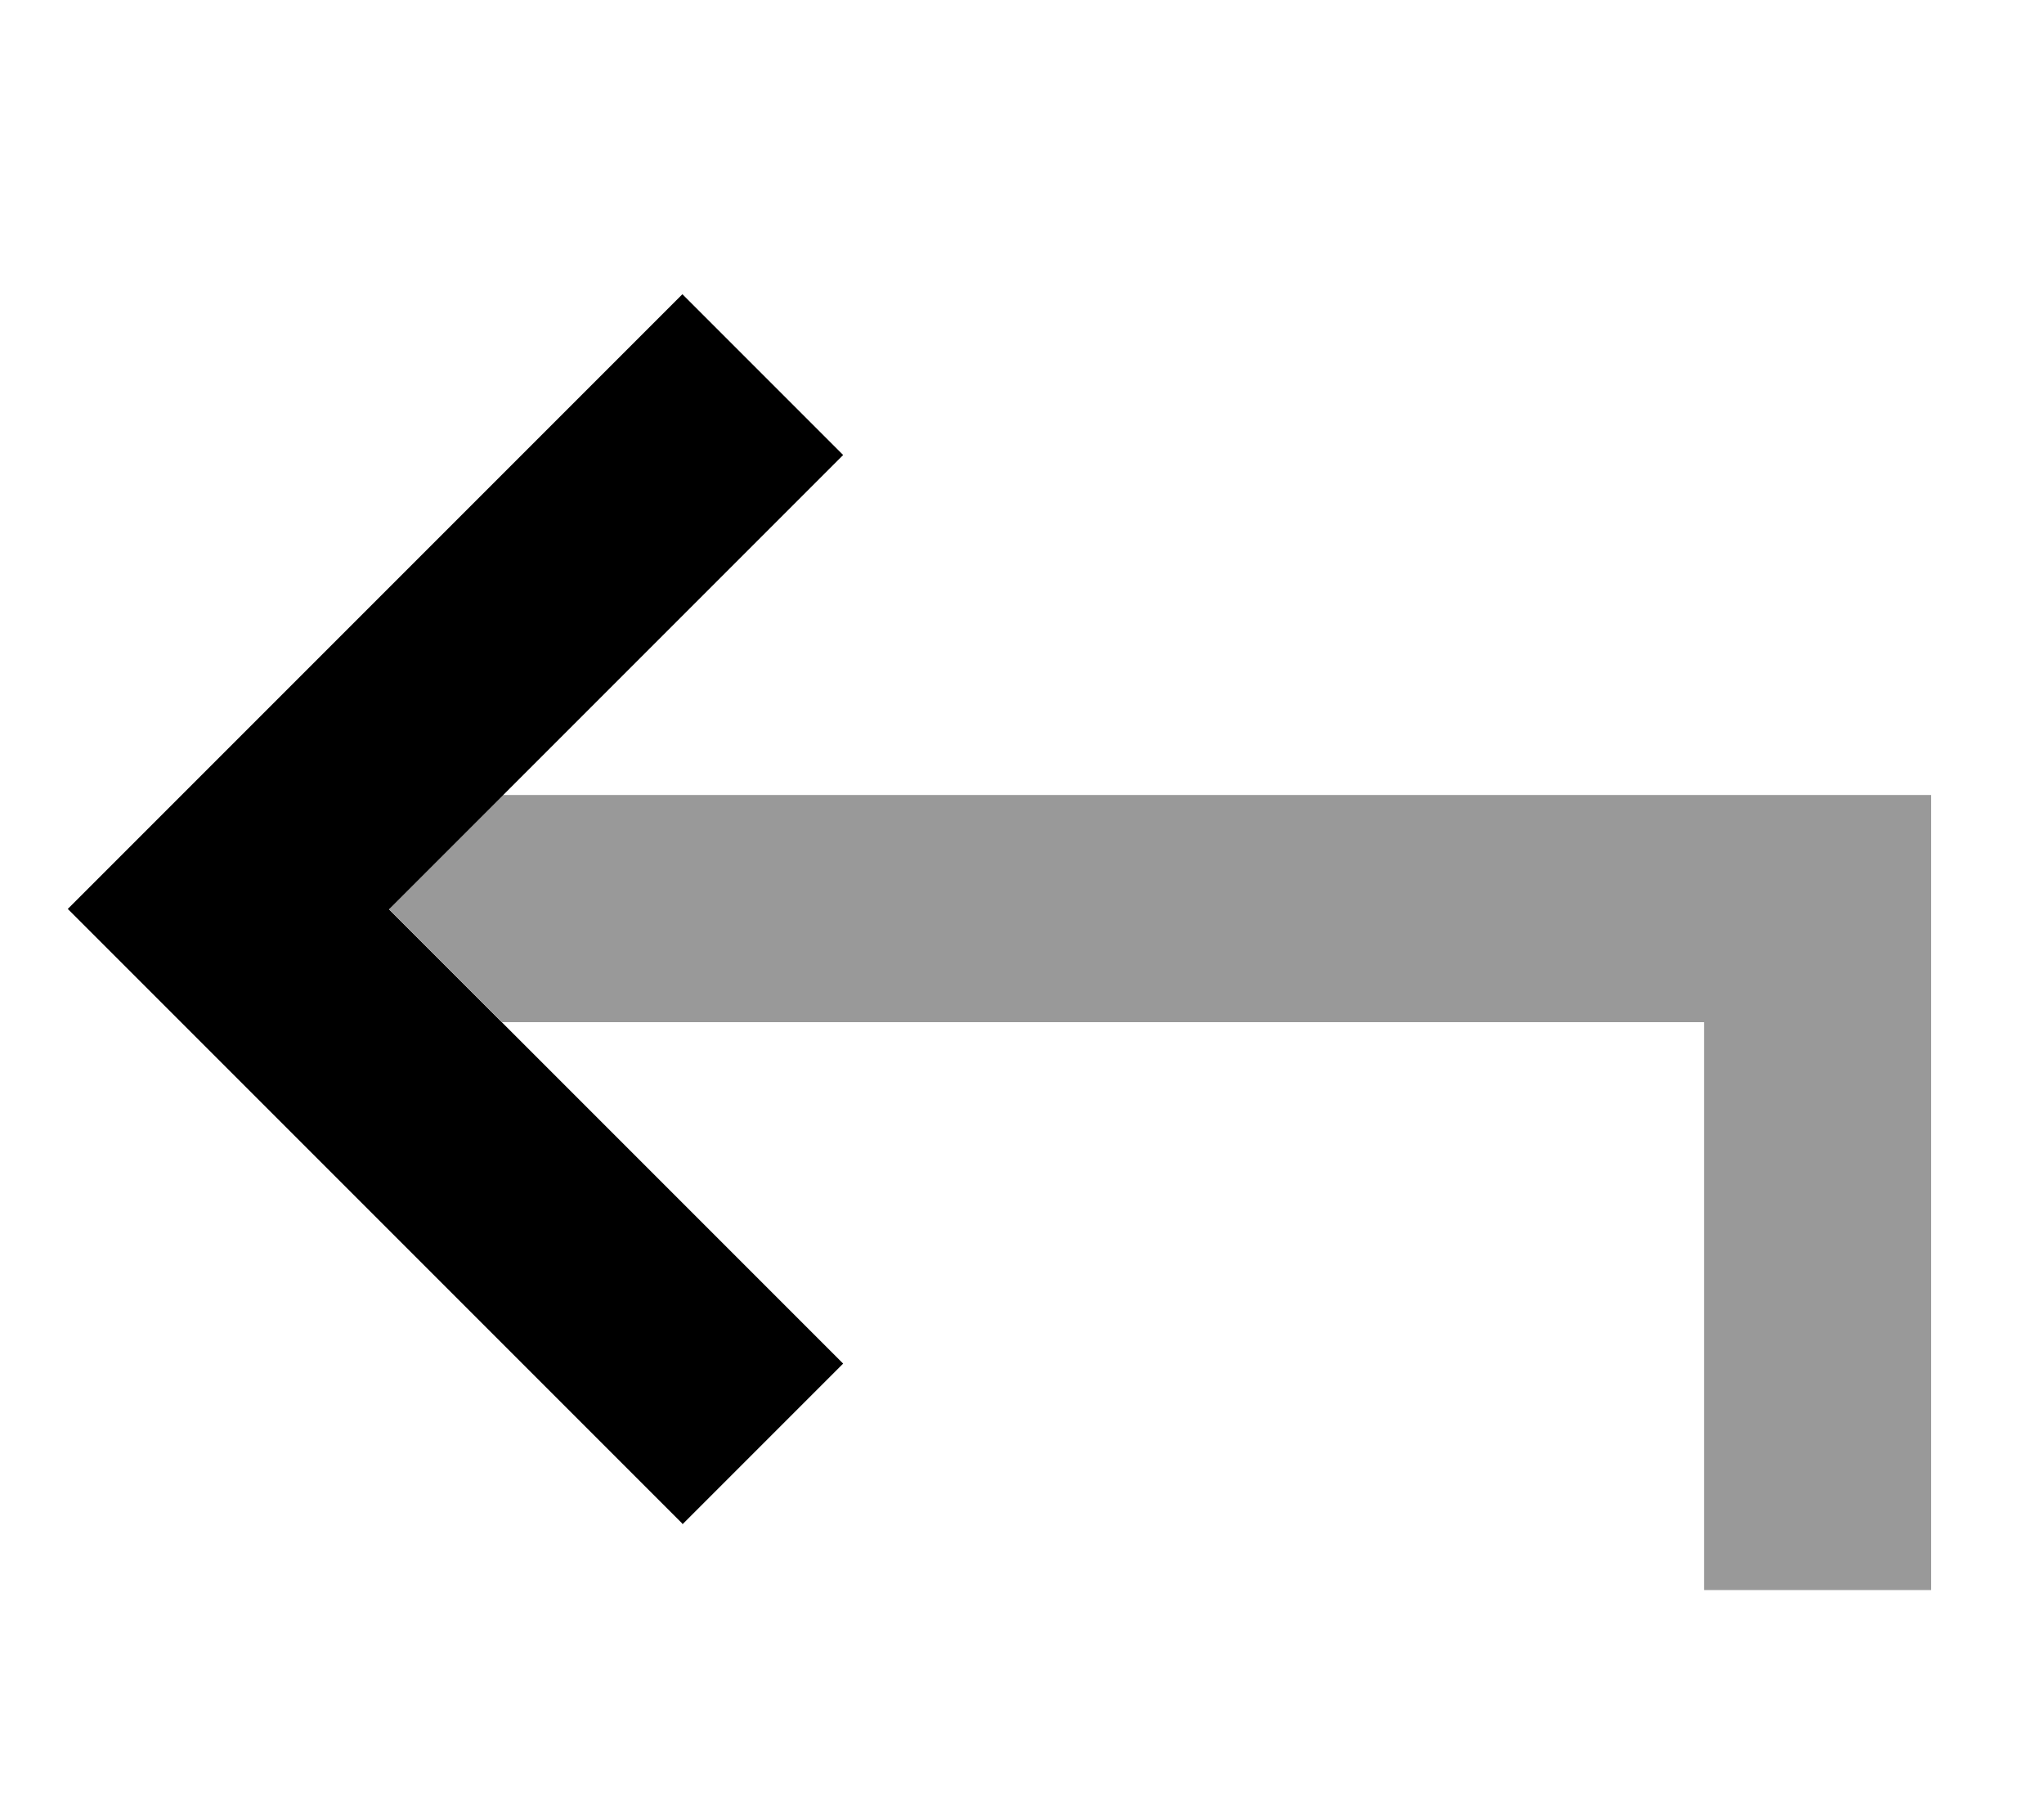 <svg xmlns="http://www.w3.org/2000/svg" viewBox="0 0 576 512"><!--! Font Awesome Pro 7.0.0 by @fontawesome - https://fontawesome.com License - https://fontawesome.com/license (Commercial License) Copyright 2025 Fonticons, Inc. --><path style="fill:currentColor;opacity:.4" d="M109.5 256l32 32 338.7 0 0 160 64 0 0-224-402.7 0-32 32z"/><path style="fill:currentColor;opacity:1" d="M192.3 429.3l-22.6-22.6-128-128-22.6-22.6 22.6-22.6 128-128 22.6-22.6 45.3 45.3c-1.3 1.3-44 44-128 128 84 84 126.7 126.7 128 128l-45.3 45.3z"/></svg>